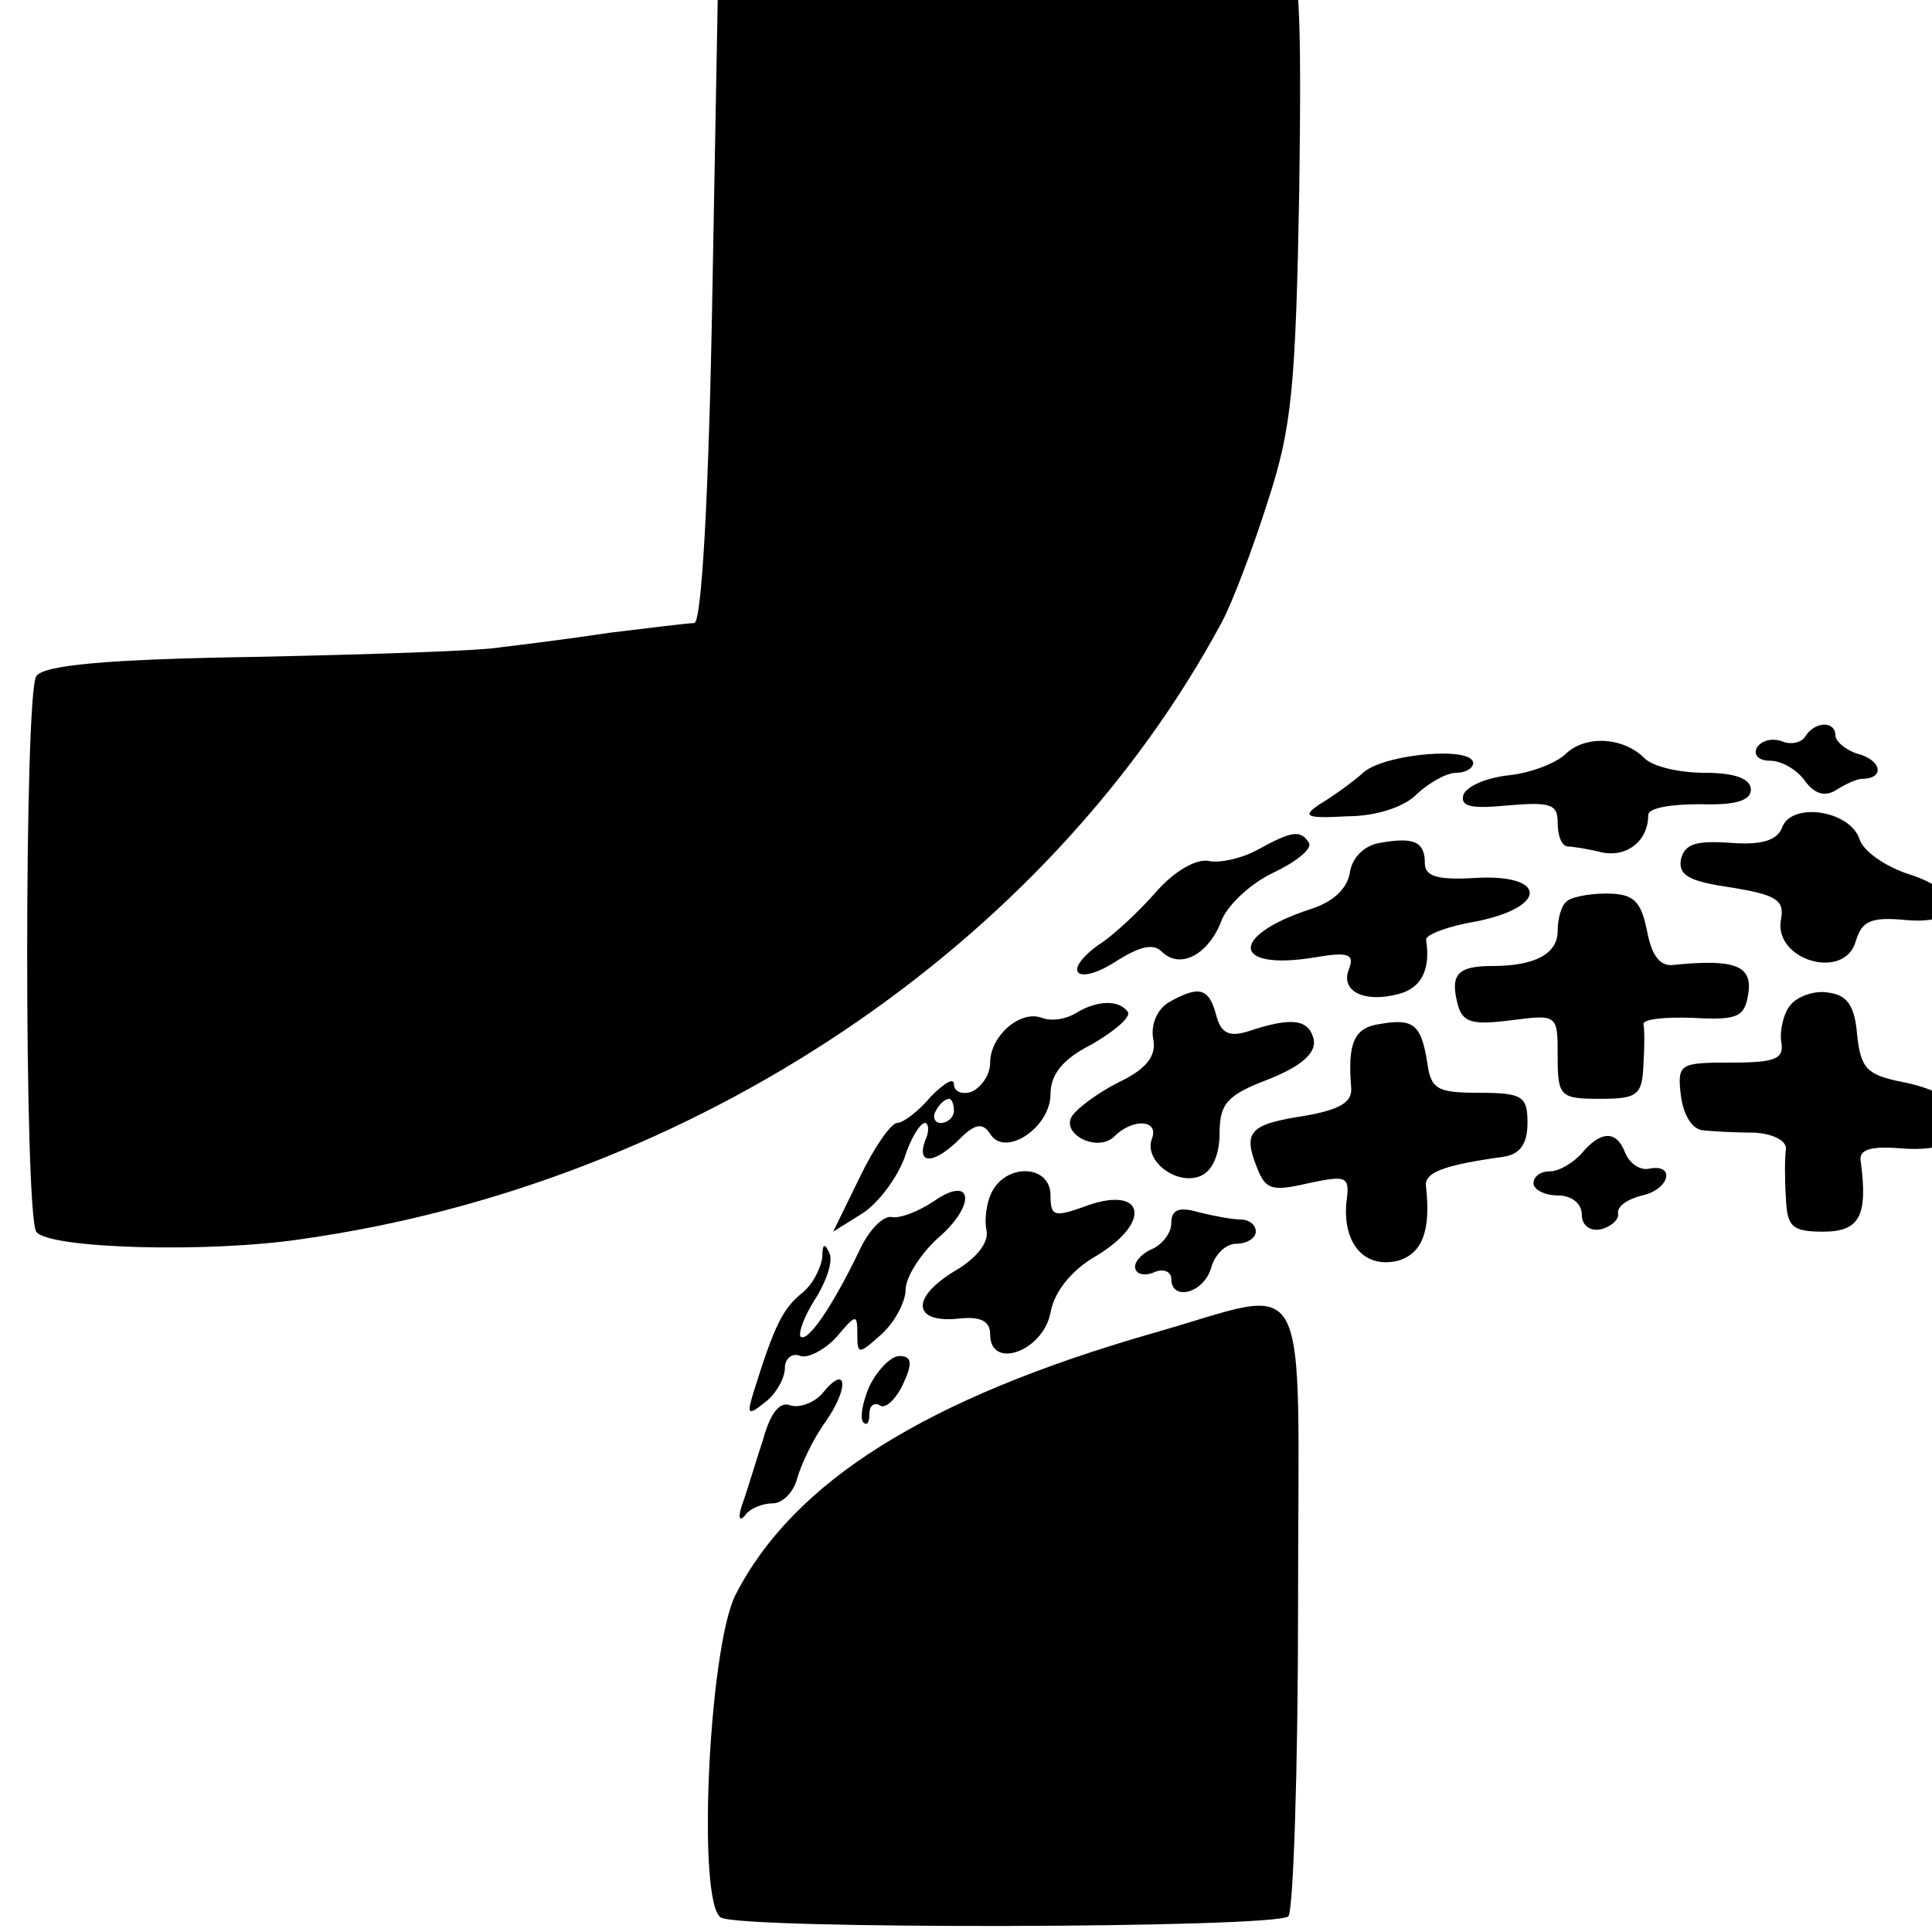 <?xml version="1.0" standalone="no"?>
<!DOCTYPE svg PUBLIC "-//W3C//DTD SVG 20010904//EN"
 "http://www.w3.org/TR/2001/REC-SVG-20010904/DTD/svg10.dtd">
<svg version="1.0" xmlns="http://www.w3.org/2000/svg"
 width="16pt" height="16pt" viewBox="0 0 16 16"
 preserveAspectRatio="xMidYMid meet">
<g transform="translate(0,16) scale(0.01,-0.01)"
fill="#000000" stroke="none">
<path d="M618 1640 l-23 -6 -5 -274 c-3 -173 -9 -275 -15 -276 -5 0 -37 -4
-70 -8 -33 -5 -73 -10 -90 -12 -16 -3 -108 -6 -204 -8 -125 -2 -175 -7 -181
-16 -10 -16 -10 -444 0 -460 9 -14 142 -18 221 -6 323 46 617 243 761 511 9
17 26 62 38 100 20 61 23 95 26 258 2 153 0 189 -11 194 -19 7 -418 9 -447 3z"/>
<path d="M1495 990 c-3 -5 -12 -7 -19 -4 -8 3 -17 1 -21 -5 -3 -6 1 -11 11
-11 9 0 22 -7 29 -17 8 -11 17 -13 26 -7 8 5 17 9 21 9 18 0 17 14 -1 20 -12
3 -21 11 -21 16 0 12 -17 12 -25 -1z"/>
<path d="M1297 976 c-8 -8 -29 -16 -47 -18 -19 -2 -35 -9 -38 -16 -3 -10 6
-12 37 -9 35 3 41 1 41 -14 0 -11 3 -19 8 -20 4 0 17 -2 29 -5 21 -4 38 10 38
31 0 6 19 9 43 9 29 -1 42 3 42 12 0 9 -13 14 -38 14 -21 0 -43 5 -50 12 -18
18 -49 19 -65 4z"/>
<path d="M1130 961 c-10 -9 -27 -21 -37 -27 -15 -10 -12 -12 23 -10 24 0 48 8
58 19 10 9 24 17 32 17 8 0 14 4 14 8 0 14 -71 8 -90 -7z"/>
<path d="M1476 915 c-4 -11 -17 -15 -43 -13 -29 2 -38 -1 -41 -14 -2 -13 7
-18 42 -23 36 -6 44 -10 41 -26 -7 -34 53 -52 62 -18 5 16 12 20 42 17 48 -4
49 23 2 38 -19 6 -38 19 -41 29 -8 24 -56 31 -64 10z"/>
<path d="M1041 896 c-13 -7 -31 -11 -40 -9 -10 2 -28 -8 -43 -25 -14 -16 -36
-37 -49 -45 -31 -23 -16 -34 17 -12 18 11 29 14 36 7 15 -15 38 -3 49 24 4 13
24 32 43 41 19 9 33 20 30 25 -7 11 -14 10 -43 -6z"/>
<path d="M1143 902 c-13 -2 -23 -12 -25 -24 -2 -14 -14 -25 -33 -31 -67 -22
-65 -51 3 -40 29 5 34 3 29 -10 -7 -18 13 -28 42 -20 18 5 26 20 22 45 0 4 18
11 42 15 59 12 58 39 0 36 -32 -2 -43 1 -43 12 0 18 -9 22 -37 17z"/>
<path d="M1297 853 c-4 -3 -7 -14 -7 -24 0 -19 -19 -29 -54 -29 -29 0 -35 -7
-29 -31 4 -16 12 -18 44 -14 39 5 39 5 39 -30 0 -33 2 -35 35 -35 31 0 35 3
36 28 1 15 1 30 0 34 0 4 18 6 42 5 37 -2 42 1 45 21 3 22 -11 28 -61 23 -12
-2 -19 7 -23 28 -5 25 -11 31 -34 31 -14 0 -30 -3 -33 -7z"/>
<path d="M968 770 c-10 -6 -15 -19 -13 -30 3 -14 -5 -25 -28 -36 -18 -9 -35
-22 -39 -28 -10 -15 21 -31 35 -17 15 15 37 14 31 -2 -7 -18 20 -39 40 -31 10
4 16 18 16 35 0 25 6 32 40 45 28 11 40 22 38 33 -4 17 -18 19 -54 7 -16 -5
-23 -2 -27 14 -6 22 -14 24 -39 10z"/>
<path d="M1483 768 c-6 -7 -9 -21 -8 -30 3 -15 -4 -18 -42 -18 -42 0 -44 -1
-41 -27 2 -16 9 -28 18 -29 8 -1 28 -2 43 -2 16 -1 27 -7 26 -14 -1 -7 -1 -25
0 -40 1 -24 5 -28 31 -28 30 0 37 13 31 58 -2 10 8 13 33 11 70 -6 71 42 1 55
-29 6 -34 11 -37 39 -2 24 -8 33 -24 35 -11 2 -25 -3 -31 -10z"/>
<path d="M891 761 c-8 -5 -20 -7 -28 -4 -18 7 -43 -15 -43 -37 0 -10 -7 -20
-15 -24 -8 -3 -15 0 -15 6 0 6 -8 1 -19 -10 -10 -12 -23 -22 -28 -22 -5 0 -19
-20 -31 -45 l-22 -45 24 15 c14 9 29 30 35 46 5 16 13 29 17 29 3 0 4 -7 0
-15 -7 -20 8 -19 29 2 13 13 19 13 25 4 12 -20 50 5 50 33 0 16 10 29 34 41
19 11 33 23 30 27 -7 10 -25 10 -43 -1z m-101 -81 c0 -5 -5 -10 -11 -10 -5 0
-7 5 -4 10 3 6 8 10 11 10 2 0 4 -4 4 -10z"/>
<path d="M1143 752 c-22 -3 -27 -16 -24 -53 1 -12 -10 -18 -38 -23 -46 -7 -52
-13 -40 -43 7 -18 12 -20 42 -13 33 7 35 6 32 -16 -3 -34 15 -55 43 -48 20 6
27 25 23 61 -2 12 14 18 64 25 14 2 20 11 20 28 0 22 -4 25 -40 25 -35 0 -40
3 -43 25 -5 31 -11 37 -39 32z"/>
<path d="M1310 645 c-7 -8 -19 -15 -26 -15 -8 0 -14 -4 -14 -10 0 -5 9 -10 20
-10 12 0 20 -7 20 -16 0 -9 7 -14 16 -12 8 2 15 8 14 13 -1 6 8 12 20 15 23 5
28 27 5 22 -7 -1 -15 4 -19 13 -7 19 -20 19 -36 0z"/>
<path d="M822 614 c-5 -9 -7 -24 -5 -33 2 -10 -8 -23 -27 -34 -36 -22 -34 -43
4 -39 18 2 26 -2 26 -13 0 -30 44 -14 50 18 3 17 17 35 38 47 48 29 39 60 -12
40 -23 -8 -26 -7 -26 10 0 25 -35 27 -48 4z"/>
<path d="M773 605 c-12 -8 -27 -14 -34 -13 -7 2 -19 -10 -27 -27 -22 -46 -43
-77 -49 -72 -2 3 3 17 12 31 9 14 15 31 12 38 -4 9 -6 8 -6 -3 -1 -9 -8 -23
-17 -30 -16 -13 -23 -28 -39 -79 -7 -22 -6 -23 9 -11 9 7 16 20 16 28 0 8 6
13 13 10 6 -2 20 5 30 16 16 19 17 19 17 2 0 -17 1 -17 20 0 11 10 20 27 20
37 0 10 12 29 26 42 33 28 30 54 -3 31z"/>
<path d="M970 587 c0 -8 -7 -17 -15 -21 -8 -3 -15 -10 -15 -15 0 -6 7 -8 15
-5 8 4 15 1 15 -5 0 -19 27 -12 33 9 3 11 12 20 21 20 9 0 16 5 16 10 0 6 -6
10 -12 10 -7 0 -23 3 -35 6 -17 5 -23 2 -23 -9z"/>
<path d="M955 496 c-188 -54 -298 -123 -346 -217 -22 -44 -32 -255 -12 -267
16 -10 460 -9 470 1 4 5 8 120 8 258 0 288 14 263 -120 225z"/>
<path d="M720 452 c-6 -14 -8 -27 -5 -30 3 -3 5 0 5 7 0 7 4 10 9 7 4 -3 13 5
19 18 8 17 7 23 -3 23 -7 0 -18 -11 -25 -25z"/>
<path d="M681 446 c-7 -8 -19 -12 -26 -10 -9 4 -17 -6 -23 -28 -6 -18 -13 -42
-17 -53 -4 -11 -3 -16 2 -10 4 6 15 10 23 10 8 0 17 9 20 20 3 11 13 33 24 48
20 29 17 48 -3 23z"/>
</g>
</svg>
